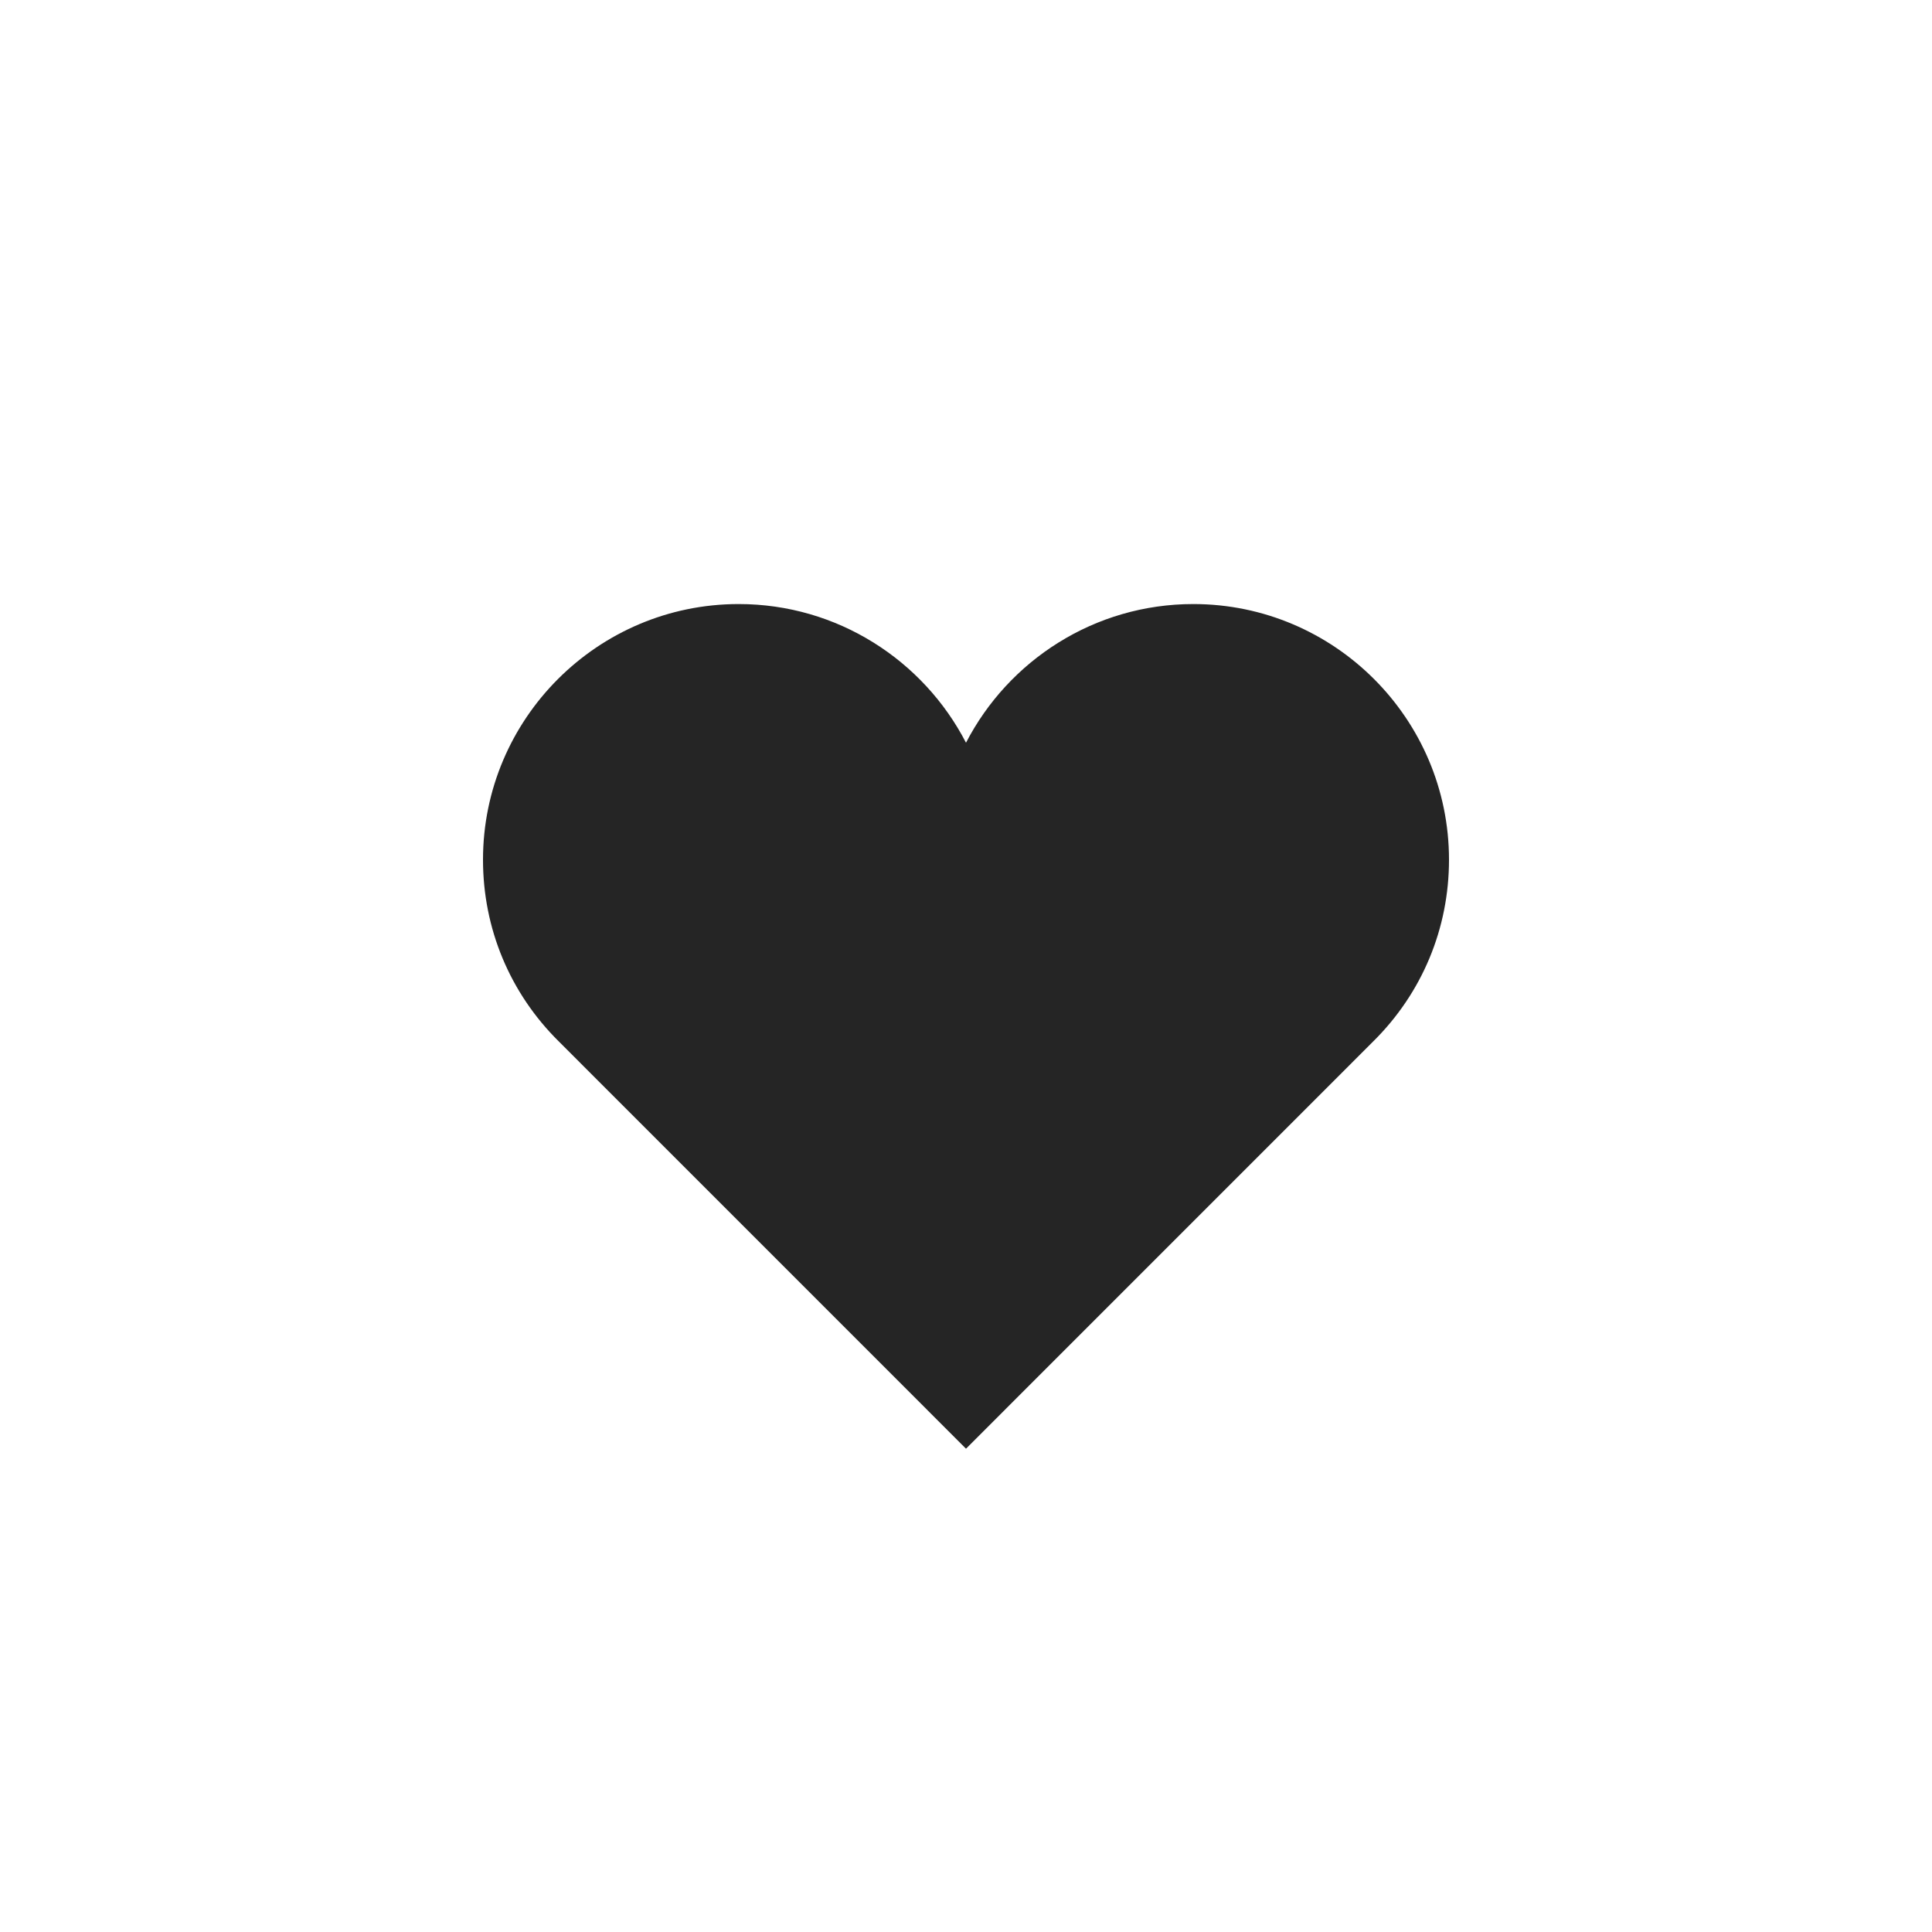 <svg width="32" height="32" viewBox="0 0 32 32" fill="none" xmlns="http://www.w3.org/2000/svg">
    <path d="M19.765 10.005C18.128 10.005 16.704 10.939 16 12.302C15.296 10.939 13.872 10.005 12.235 10.005C9.9 10.005 8 11.905 8 14.24C8 15.379 8.445 16.447 9.253 17.247L16 23.995L22.746 17.248C23.555 16.447 24 15.379 24 14.24C24 11.905 22.1 10.005 19.765 10.005Z" fill="#252525"/>
</svg>
